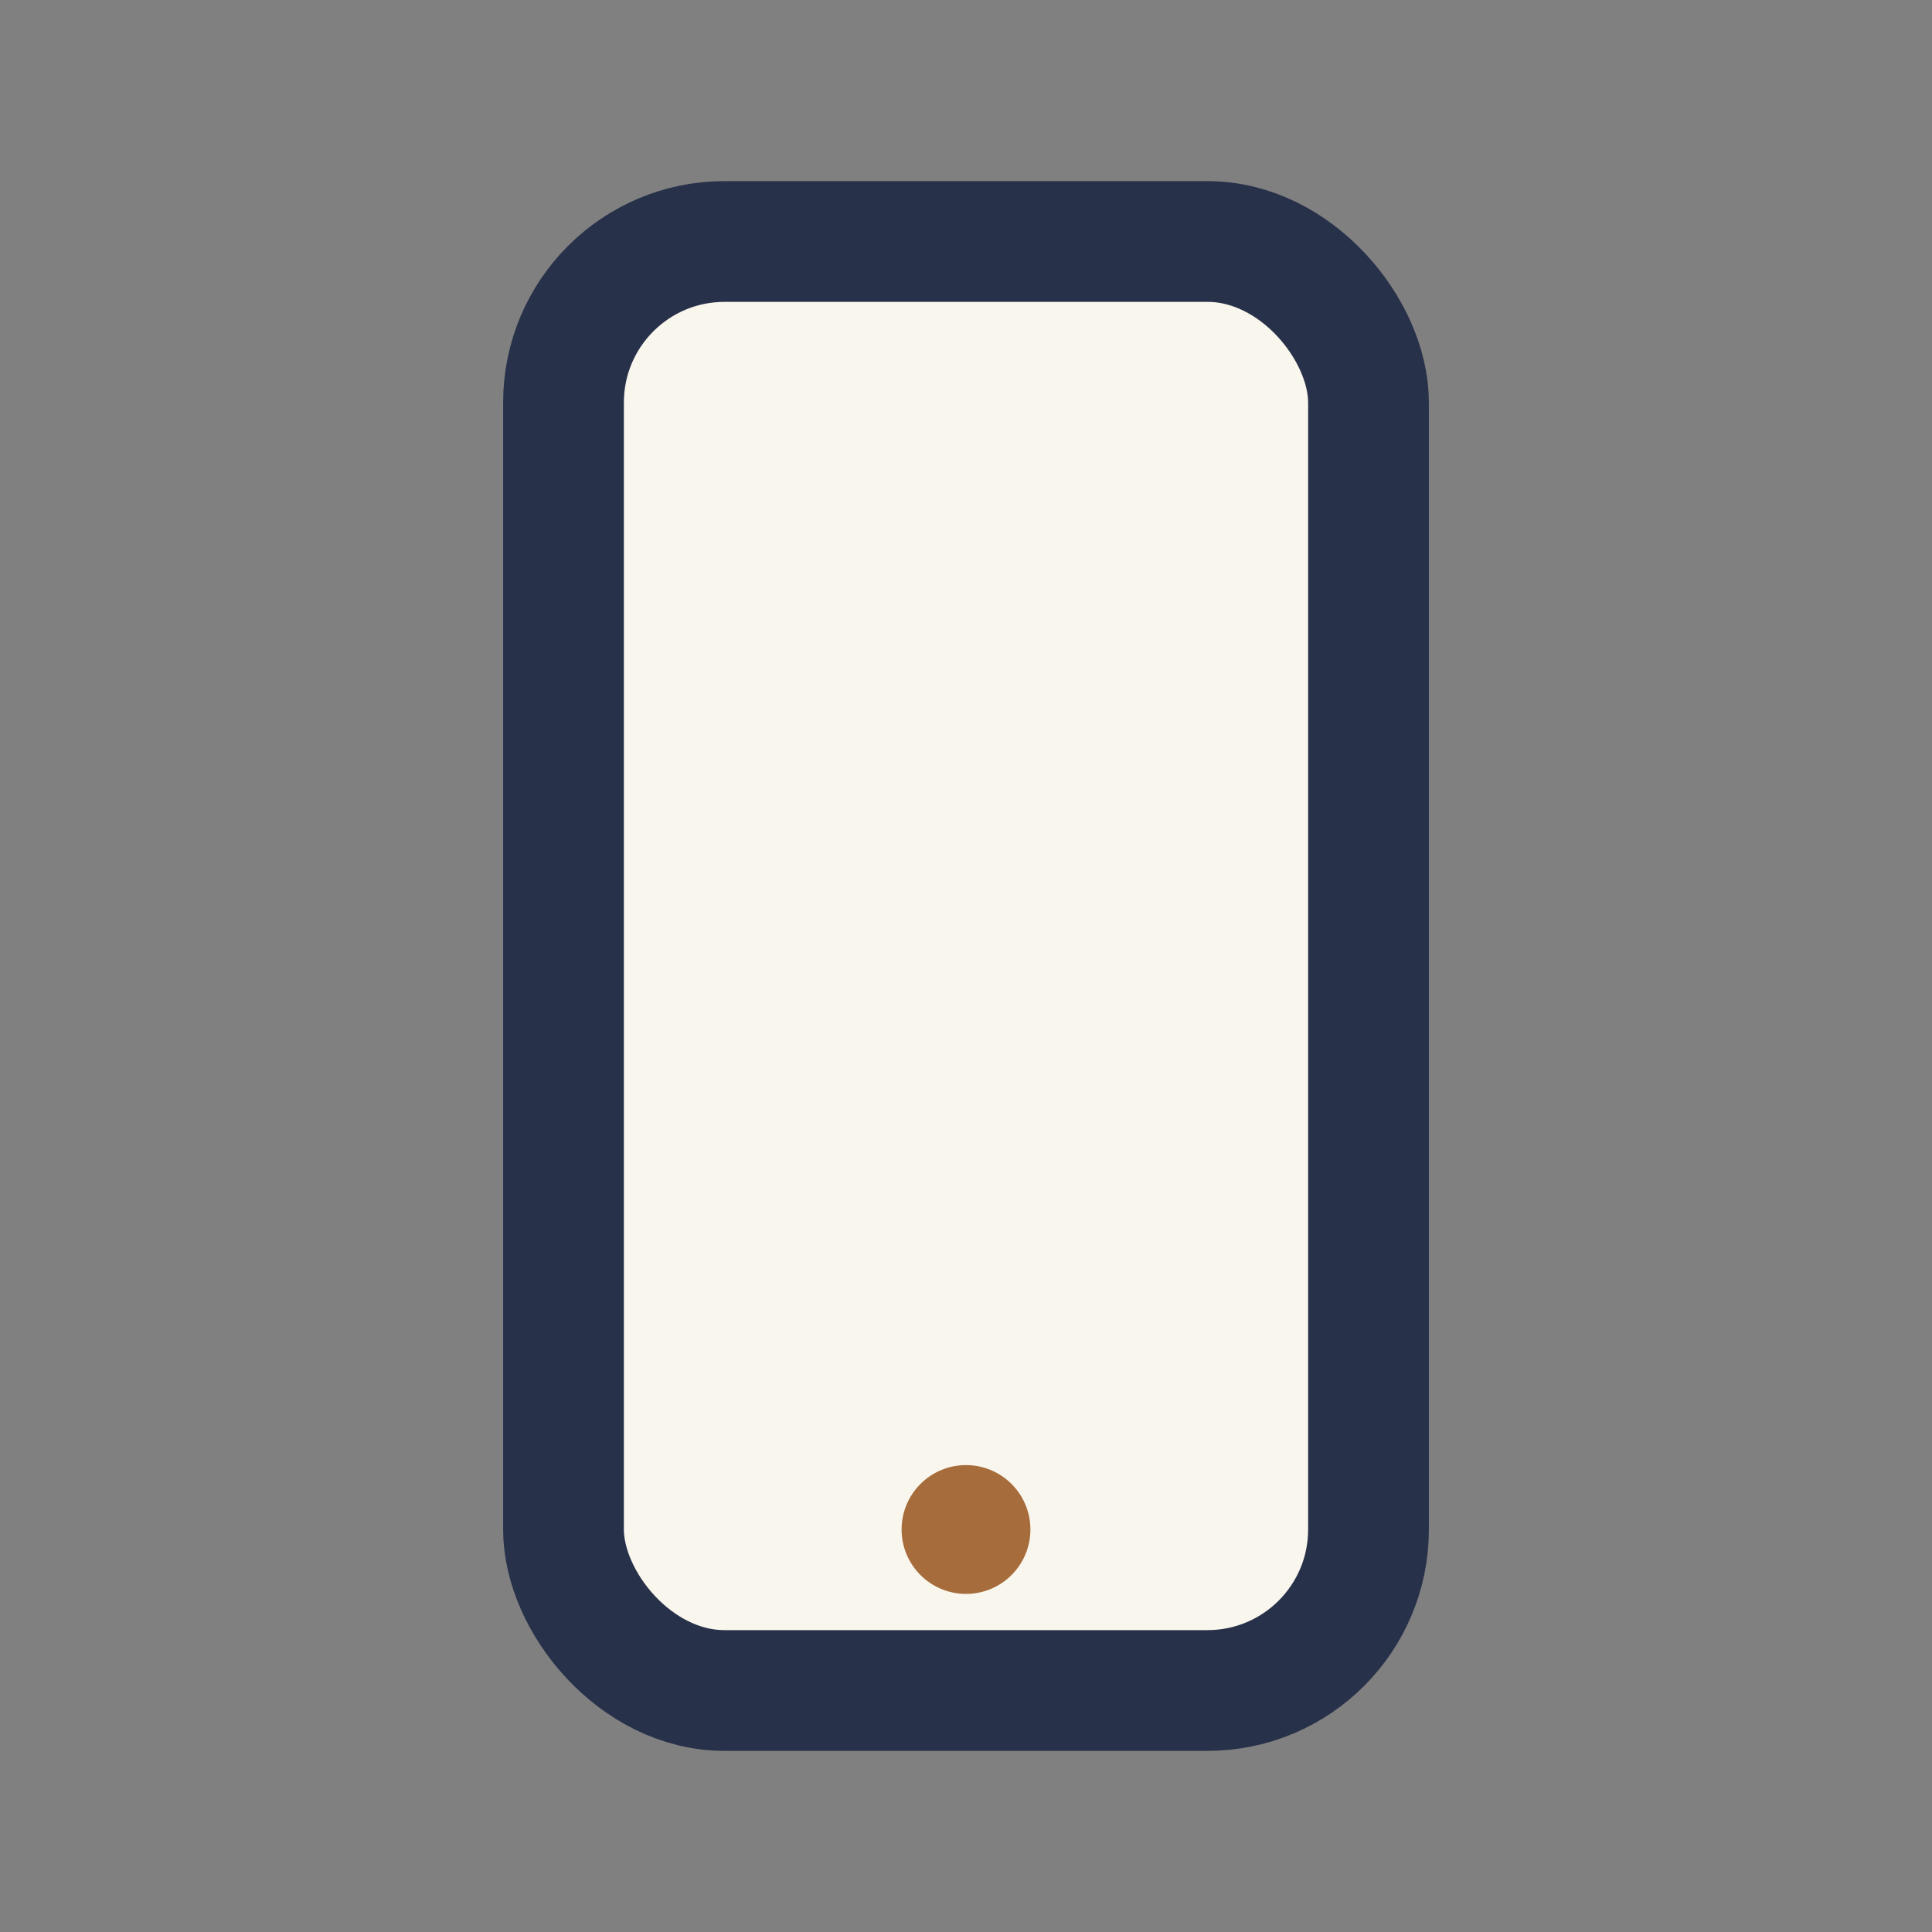 <?xml version="1.0" encoding="UTF-8"?>
<svg xmlns="http://www.w3.org/2000/svg" width="24" height="24" viewBox="0 0 24 24"><rect x="0" y="0" width="24" height="24" fill="#808080" stroke="none"/><rect x="7" y="3" width="10" height="18" rx="2" fill="#F9F6ED" stroke="#28314A" stroke-width="1.5"/><circle cx="12" cy="19" r=".8" fill="#A66C3B"/></svg>